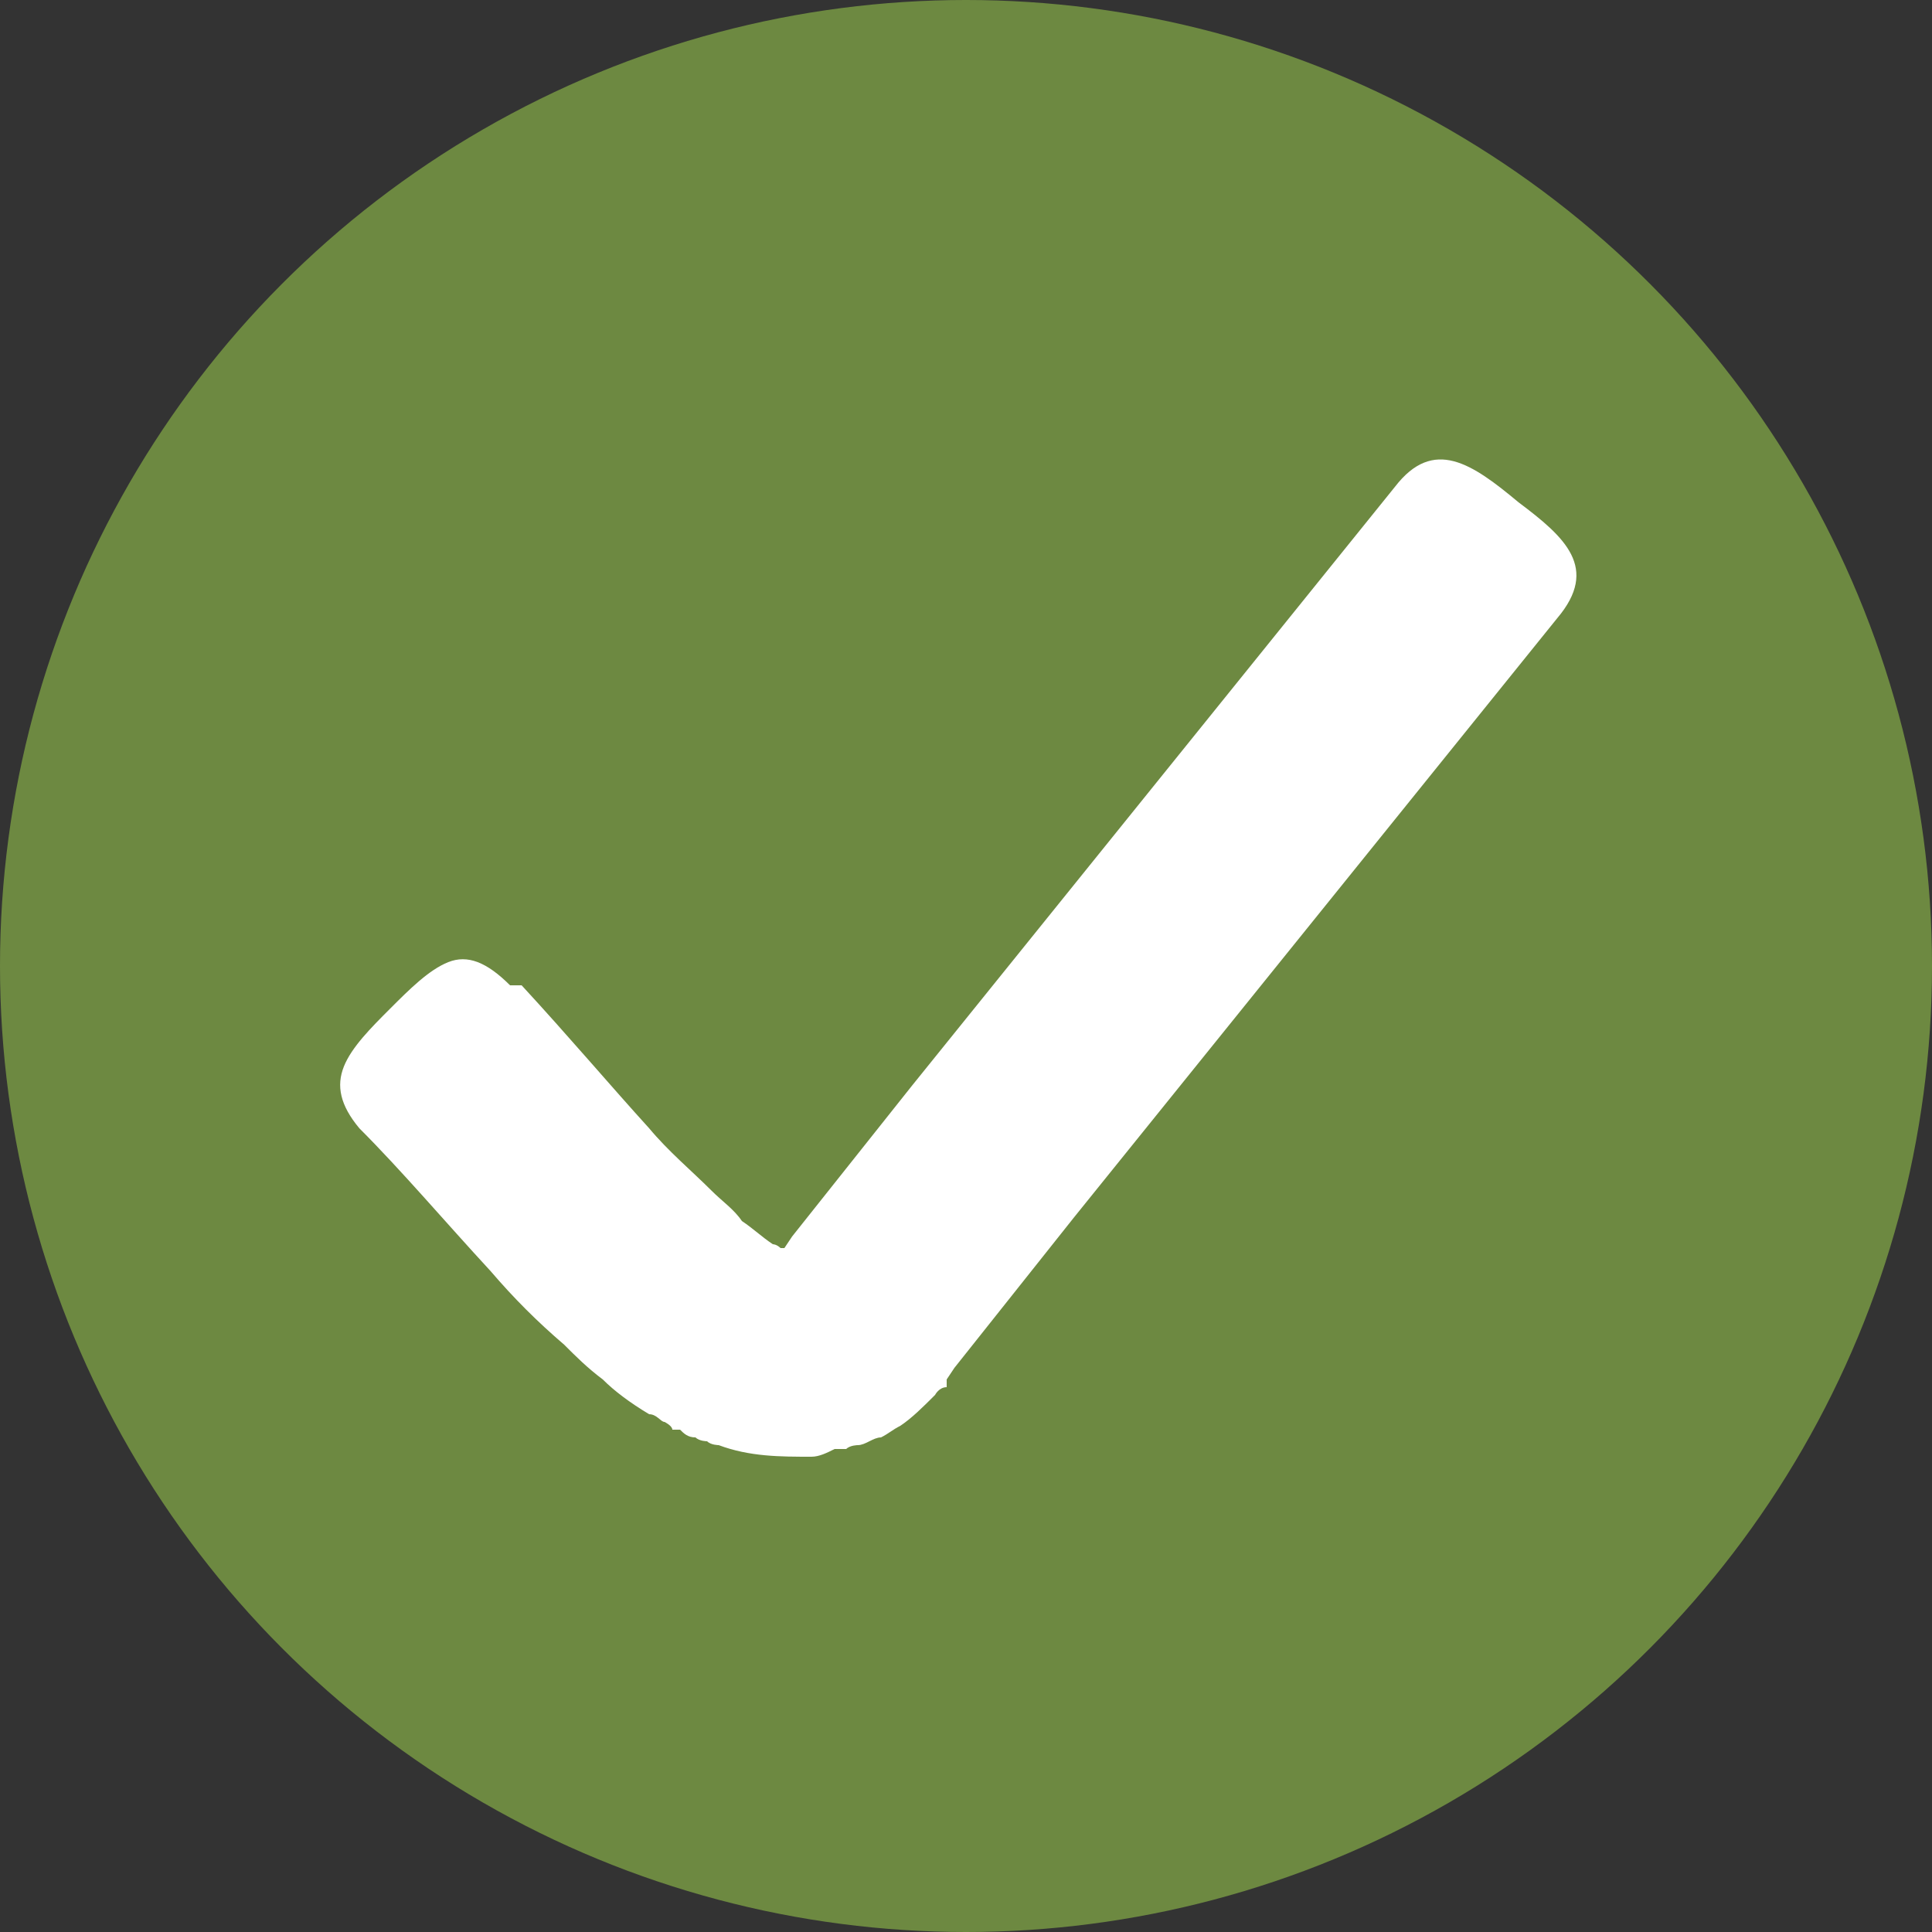 <?xml version="1.0" encoding="UTF-8"?>
<svg id="Layer_1" xmlns="http://www.w3.org/2000/svg" version="1.1" viewBox="0 0 50 50">
  <rect x="0" y="0" width="50" height="50" fill="#333333" stroke="none"/>
  <!-- Generator: Adobe Illustrator 29.4.0, SVG Export Plug-In . SVG Version: 2.1.0 Build 152)  -->
  <defs>
    <style>
      .st0 {
        fill: #fff;
      }

      .st1 {
        fill: #6d8941;
      }
    </style>
  </defs>
  <circle class="st1" cx="25" cy="25" r="25"/>
  <path class="st0" d="M13.5,25.5c1.2,1.3,2.3,2.6,3.3,3.7.5.6,1.1,1.1,1.6,1.6.3.3.6.5.8.8.3.2.5.4.8.6,0,0,.1,0,.2.1h0c0,0,0,0,0,0,0,0,0,0,.1,0,0,0,0,0,0,0h0s0,0,0,0c0,0,0,0,0,0h0s0,0,0,0h0c0,0,.2-.3.2-.3l3.1-3.9,12.5-15.5c1-1.3,2-.6,3.2.4,1.2.9,2.1,1.7,1,3l-12.5,15.5-3.1,3.9-.2.3v.2c-.2,0-.3.2-.3.2-.3.3-.6.6-.9.8-.2.1-.3.2-.5.3-.2,0-.4.2-.6.2,0,0-.2,0-.3.1h-.3c-.2.1-.4.2-.6.2-.8,0-1.6,0-2.4-.3,0,0-.2,0-.3-.1,0,0-.2,0-.3-.1-.2,0-.3-.1-.4-.2h-.2c0-.1-.2-.2-.2-.2-.1,0-.2-.2-.4-.2-.5-.3-.9-.6-1.2-.9-.4-.3-.7-.6-1-.9-.7-.6-1.3-1.2-1.9-1.9-1.2-1.3-2.3-2.6-3.4-3.7-.5-.6-.6-1.1-.4-1.6.2-.5.7-1,1.2-1.5.5-.5,1-1,1.5-1.2.5-.2,1,0,1.6.6Z"/>
</svg>